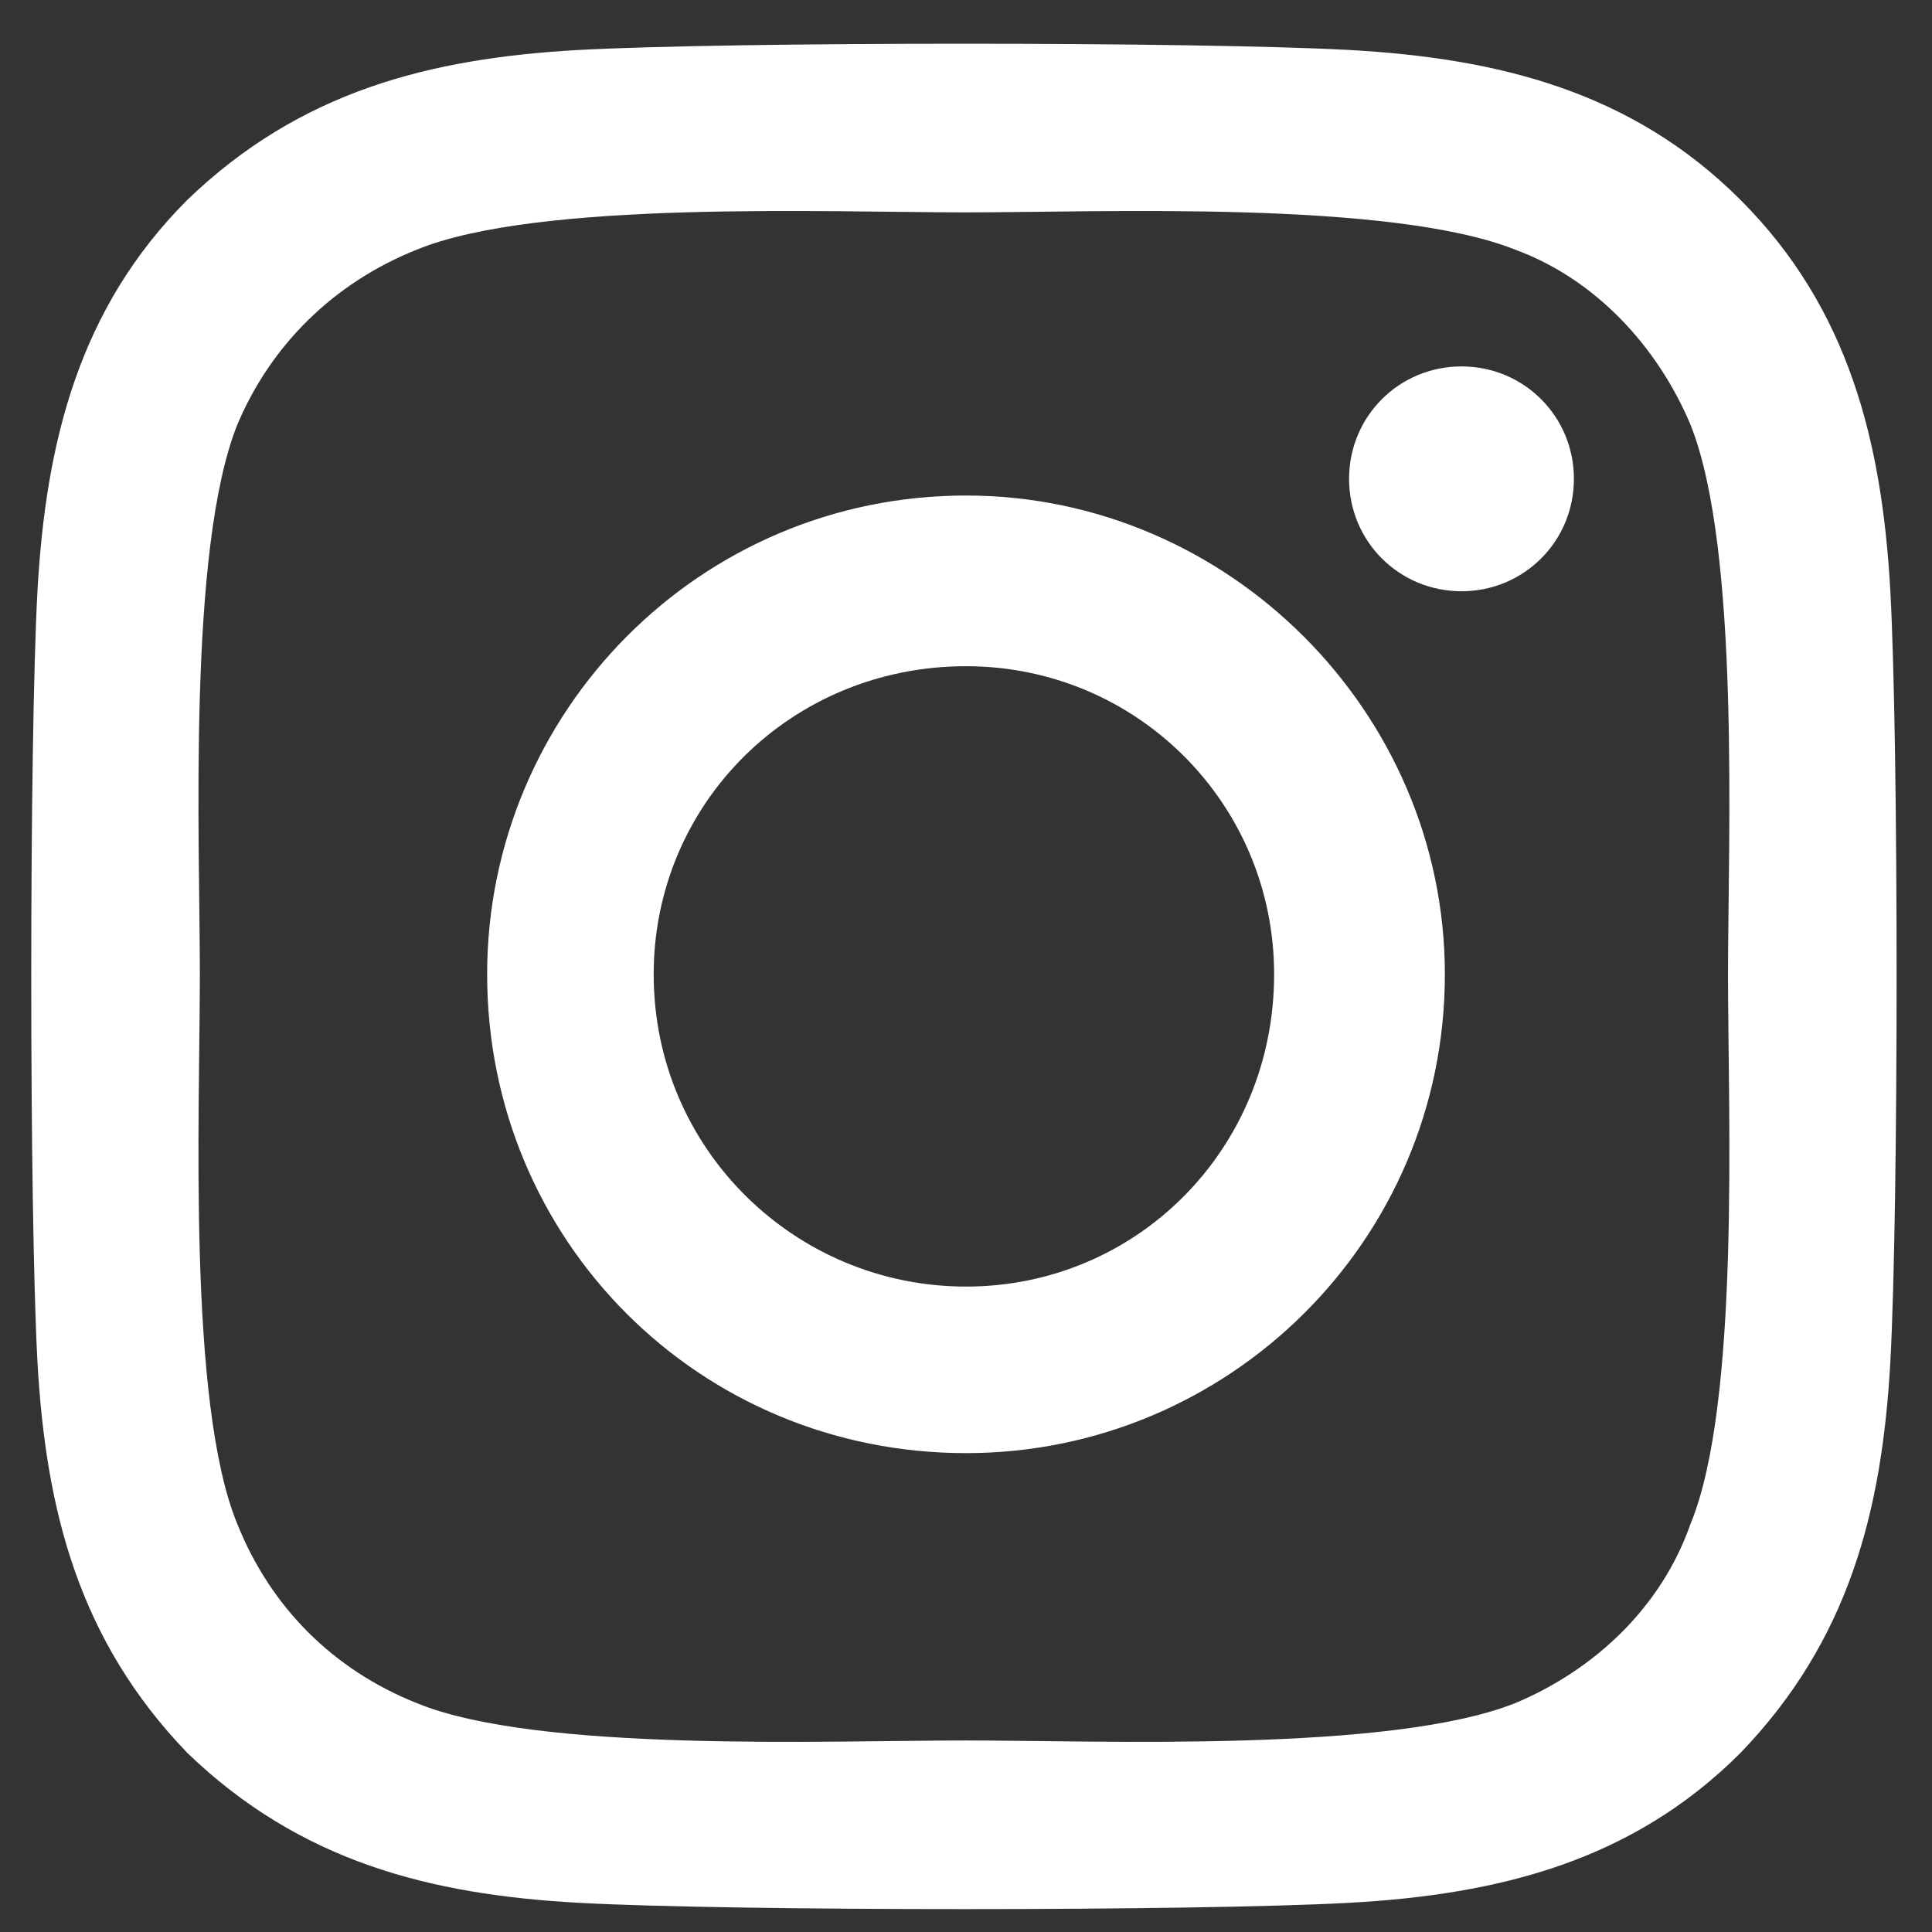 <svg width="29" height="29" viewBox="0 0 29 29" fill="none" xmlns="http://www.w3.org/2000/svg">
<rect x="0" y="0" width="29" height="29" fill="#333333" stroke="none"/>
<path d="M14.5 7.438C18.438 7.438 21.688 10.688 21.688 14.625C21.688 18.625 18.438 21.812 14.5 21.812C10.5 21.812 7.312 18.625 7.312 14.625C7.312 10.688 10.5 7.438 14.5 7.438ZM14.5 19.312C17.062 19.312 19.125 17.25 19.125 14.625C19.125 12.062 17.062 10 14.5 10C11.875 10 9.812 12.062 9.812 14.625C9.812 17.25 11.938 19.312 14.5 19.312ZM23.625 7.188C23.625 6.25 22.875 5.5 21.938 5.5C21 5.5 20.25 6.25 20.25 7.188C20.25 8.125 21 8.875 21.938 8.875C22.875 8.875 23.625 8.125 23.625 7.188ZM28.375 8.875C28.5 11.188 28.5 18.125 28.375 20.438C28.25 22.688 27.75 24.625 26.125 26.312C24.5 27.938 22.5 28.438 20.25 28.562C17.938 28.688 11 28.688 8.688 28.562C6.438 28.438 4.5 27.938 2.812 26.312C1.188 24.625 0.688 22.688 0.562 20.438C0.438 18.125 0.438 11.188 0.562 8.875C0.688 6.625 1.188 4.625 2.812 3C4.5 1.375 6.438 0.875 8.688 0.75C11 0.625 17.938 0.625 20.25 0.75C22.5 0.875 24.5 1.375 26.125 3C27.75 4.625 28.25 6.625 28.375 8.875ZM25.375 22.875C26.125 21.062 25.938 16.688 25.938 14.625C25.938 12.625 26.125 8.25 25.375 6.375C24.875 5.188 23.938 4.188 22.75 3.75C20.875 3 16.5 3.188 14.5 3.188C12.438 3.188 8.062 3 6.25 3.75C5 4.25 4.062 5.188 3.562 6.375C2.812 8.25 3 12.625 3 14.625C3 16.688 2.812 21.062 3.562 22.875C4.062 24.125 5 25.062 6.25 25.562C8.062 26.312 12.438 26.125 14.5 26.125C16.5 26.125 20.875 26.312 22.75 25.562C23.938 25.062 24.938 24.125 25.375 22.875Z" fill="white"/>
</svg>
